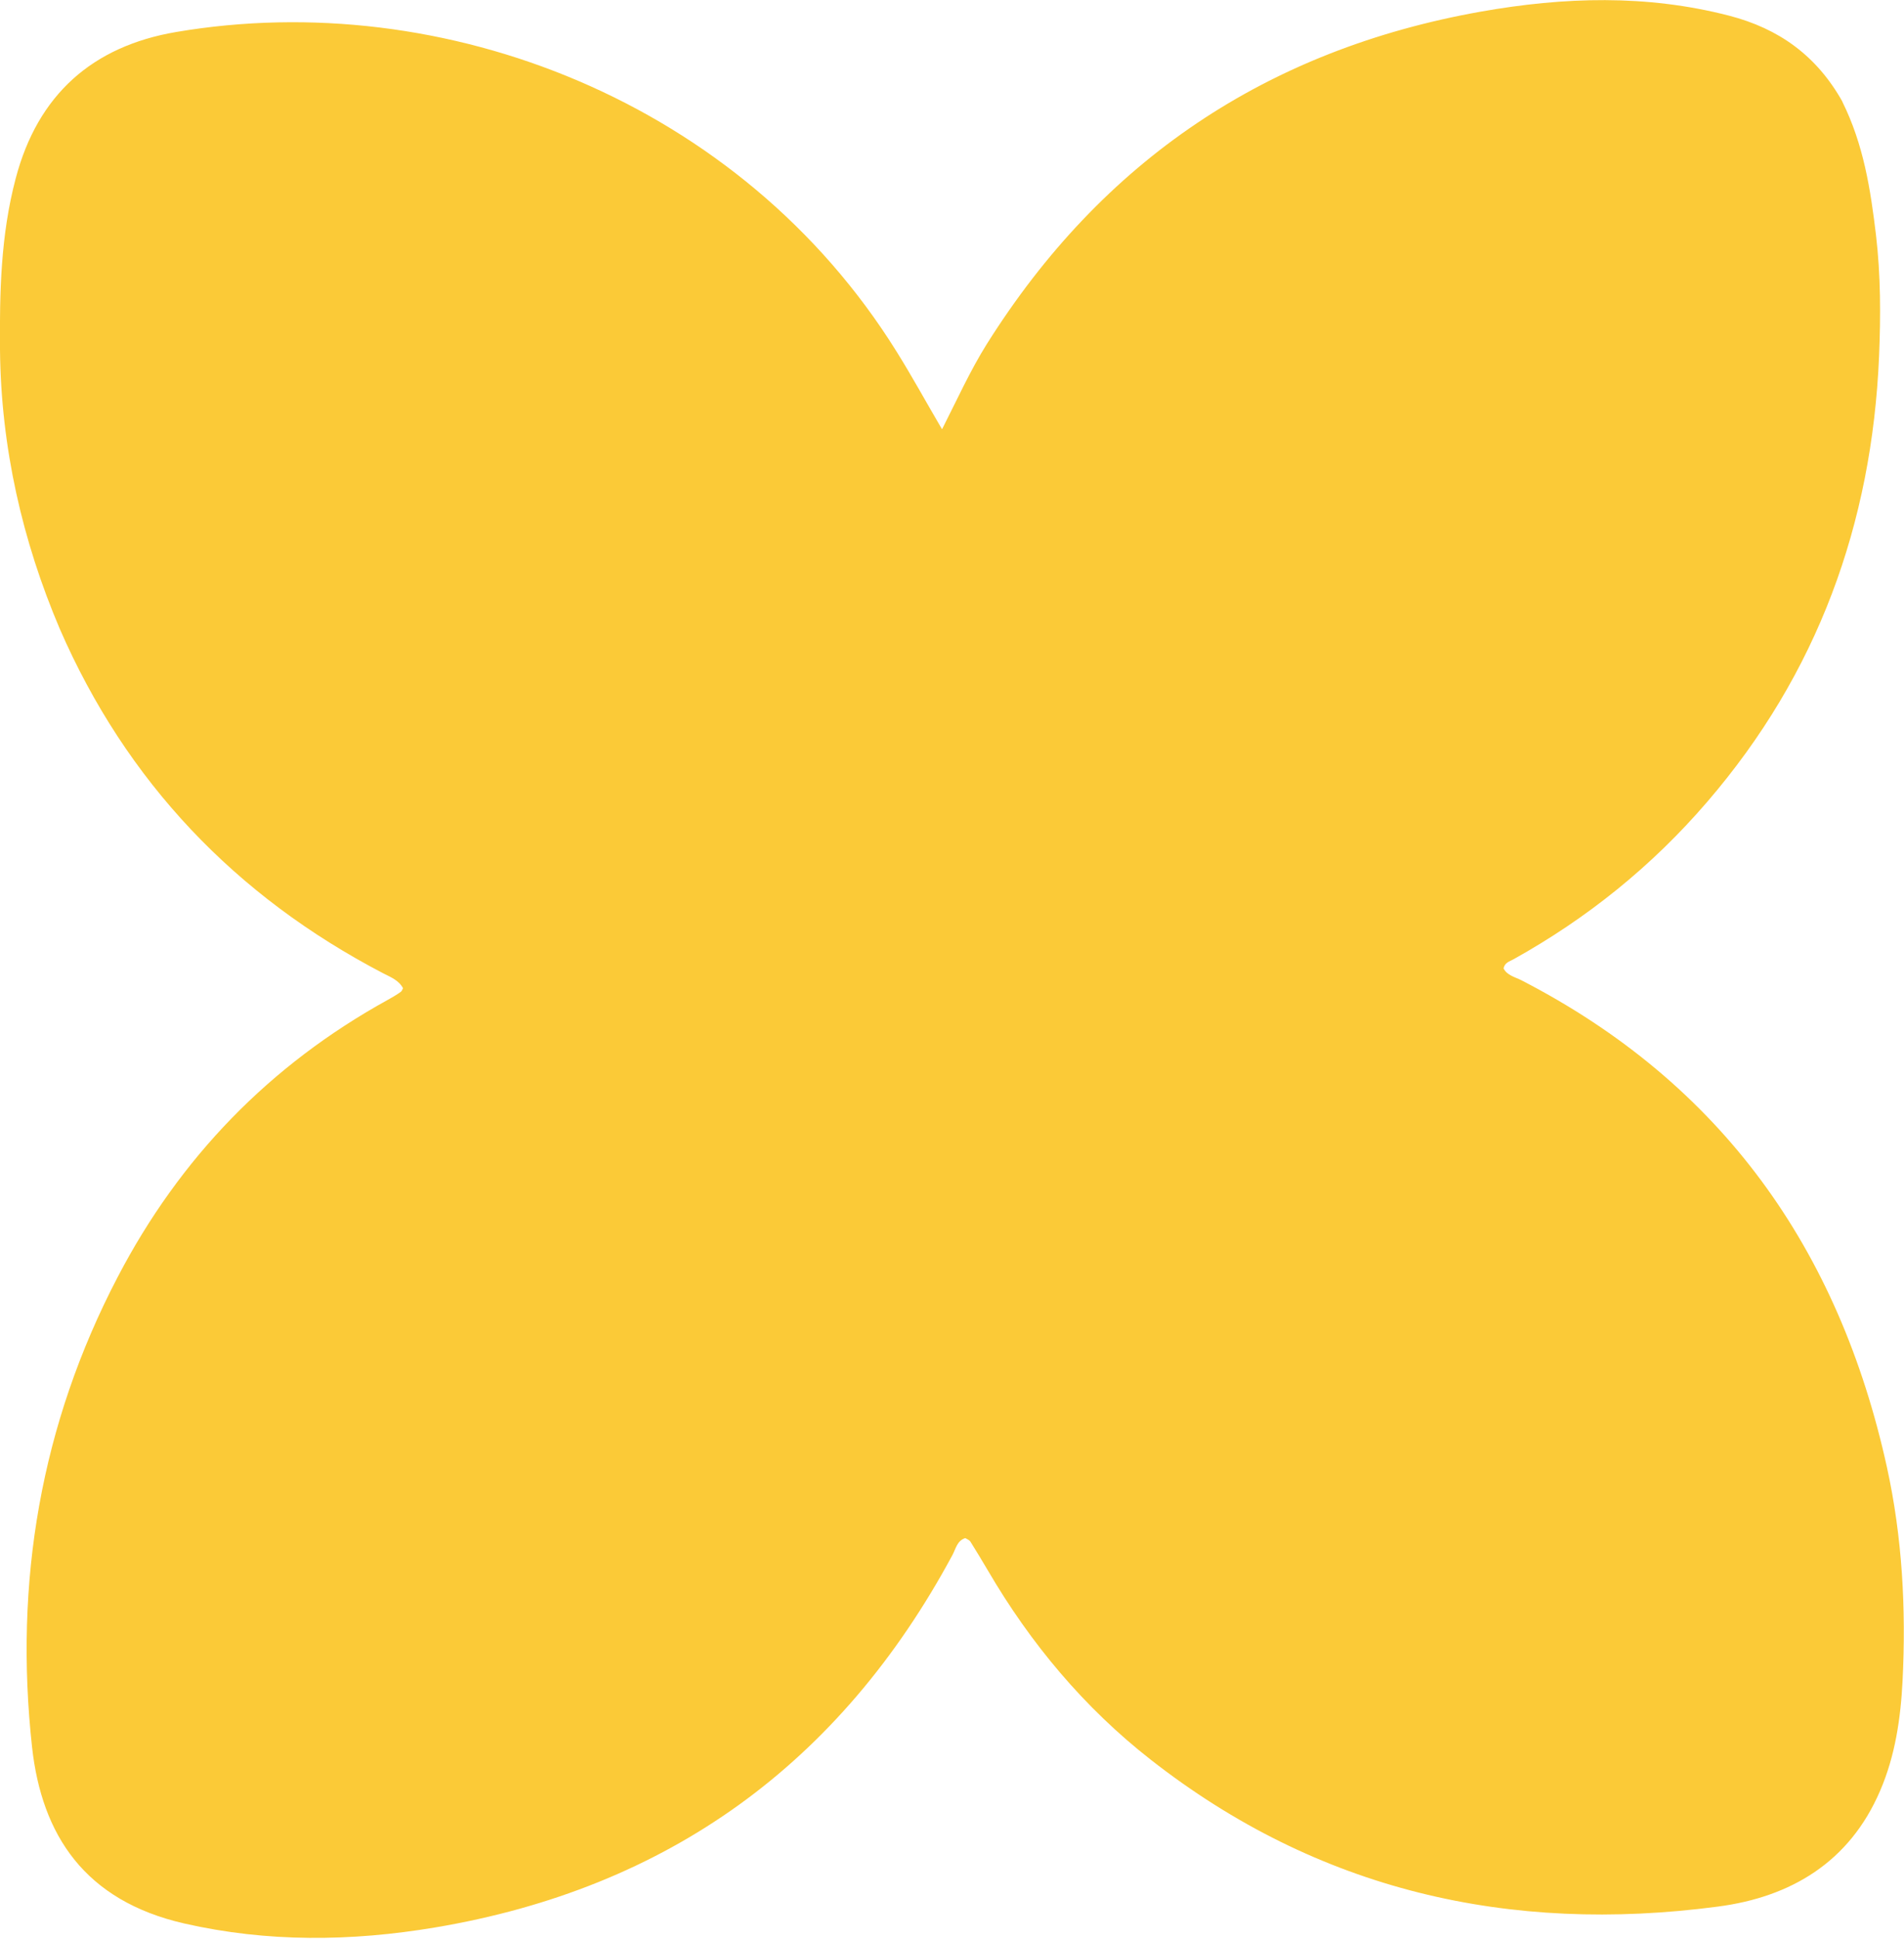 <svg viewBox="0 0 80.22 81.65" xmlns="http://www.w3.org/2000/svg"><path d="m77.62 4.28c.9 1.81 1.19 3.7 1.42 5.62.2 1.7.2 3.41.13 5.1-.3 7.06-2.59 13.37-7.24 18.77-2.32 2.7-5.05 4.9-8.16 6.63-.16.09-.38.14-.42.39.15.29.48.36.74.49 8.45 4.35 13.39 11.33 15.41 20.51.65 2.96.81 5.97.66 8.99-.08 1.59-.31 3.17-.95 4.65-1.29 3-3.76 4.47-6.84 4.87-8.78 1.16-16.84-.67-23.89-6.19-2.8-2.19-5.06-4.89-6.86-7.97-.24-.41-.49-.82-.74-1.22-.04-.06-.13-.09-.21-.14-.35.11-.4.45-.54.71-4.72 8.77-11.97 14.04-21.81 15.69-3.53.59-7.05.63-10.56-.17-4.19-.96-6-3.72-6.41-7.43-.76-6.94.36-13.58 3.61-19.8 2.62-5.02 6.4-8.92 11.36-11.66.2-.11.39-.22.57-.35.04-.03.06-.09.09-.15-.18-.34-.53-.47-.84-.63-6.23-3.25-10.82-8.07-13.62-14.5-1.58-3.71-2.48-7.65-2.52-11.75-.02-2.43.03-4.84.66-7.22.93-3.54 3.24-5.57 6.75-6.17 11.32-1.93 23.82 2.95 30.36 13.45.65 1.04 1.24 2.12 1.92 3.28.63-1.24 1.18-2.46 1.88-3.58 4.87-7.75 11.81-12.41 20.82-14.01 3.5-.62 6.98-.73 10.46.17 2.09.54 3.69 1.68 4.78 3.63z" fill="#fbca37"/></svg>